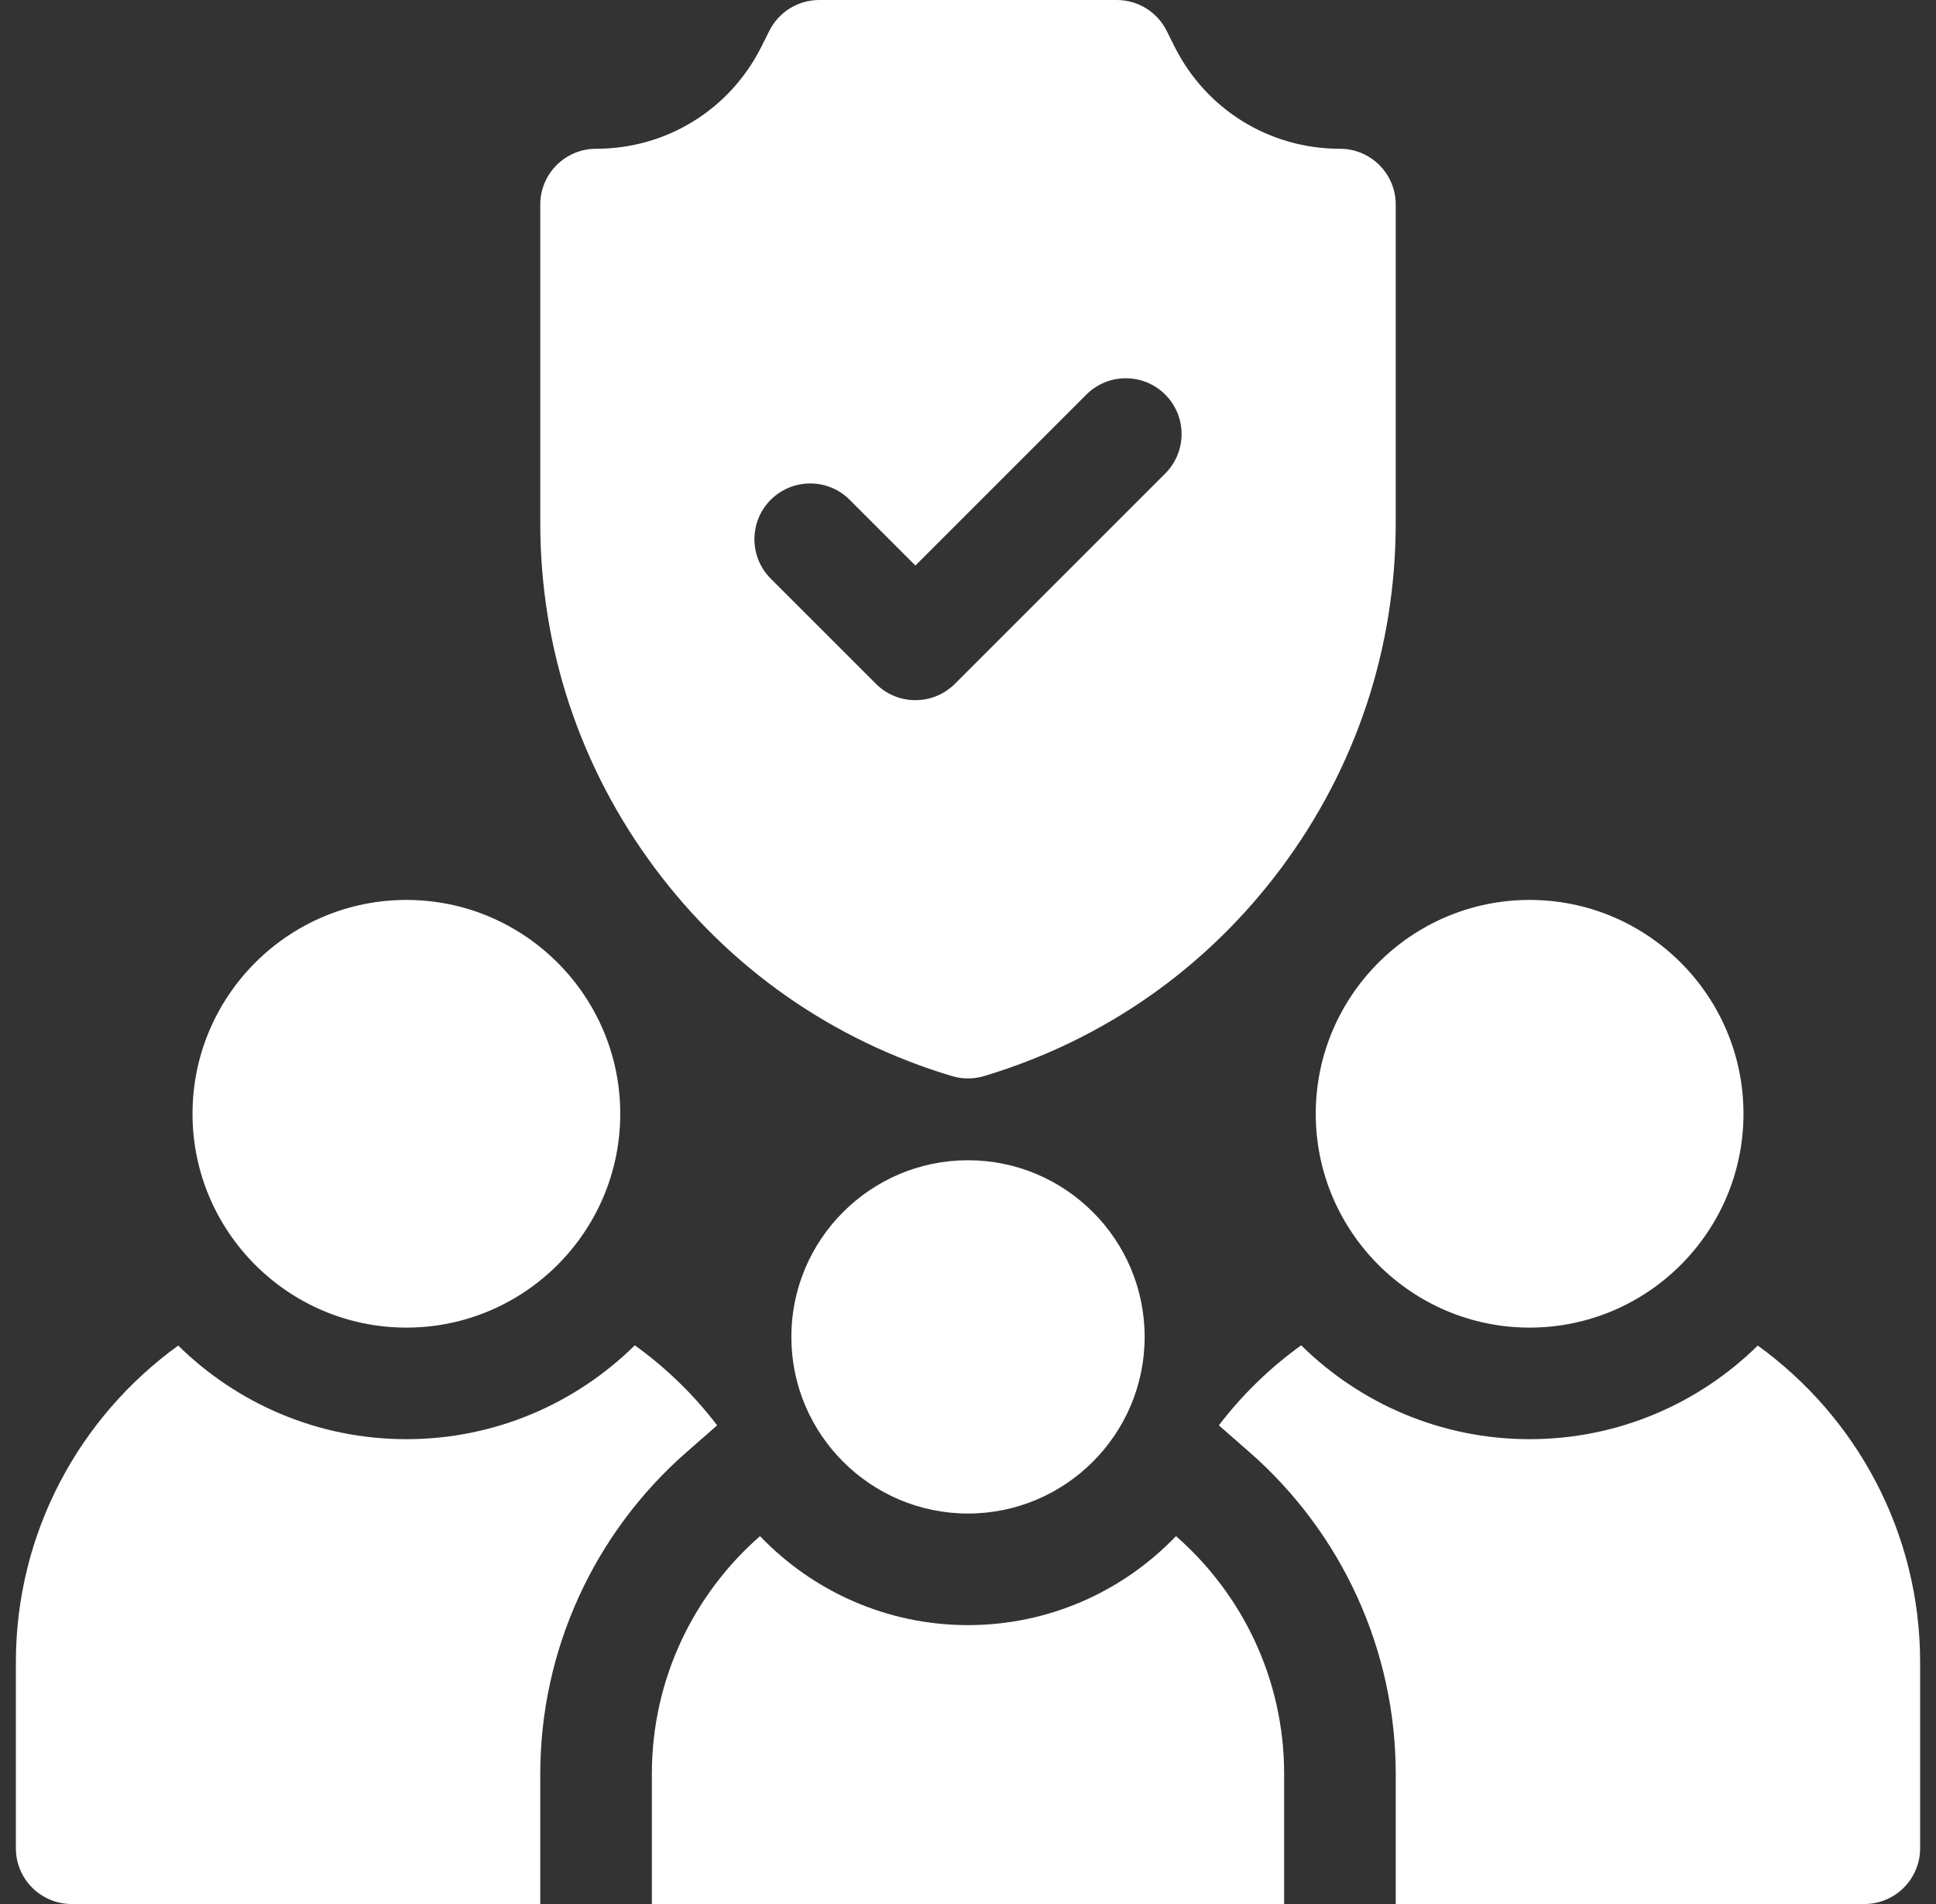 <svg width="61" height="60" viewBox="0 0 61 60" fill="none" xmlns="http://www.w3.org/2000/svg">
<rect x="0" y="0" width="61" height="60" fill="#333333" stroke="none"/>
<path d="M48.195 41.836C44.48 41.836 41.457 38.813 41.457 35.098C41.457 31.382 44.48 28.359 48.195 28.359C51.911 28.359 54.934 31.382 54.934 35.098C54.934 38.813 51.911 41.836 48.195 41.836Z" fill="white"/>
<path d="M12.805 41.836C9.089 41.836 6.066 38.813 6.066 35.098C6.066 31.382 9.089 28.359 12.805 28.359C16.52 28.359 19.543 31.382 19.543 35.098C19.543 38.813 16.52 41.836 12.805 41.836Z" fill="white"/>
<path d="M42.219 4.688C39.998 4.688 38.001 3.453 37.007 1.467L36.76 0.972C36.462 0.376 35.853 0 35.188 0H25.812C25.147 0 24.538 0.376 24.24 0.972L23.993 1.466C23 3.453 21.003 4.688 18.781 4.688C17.811 4.688 17.023 5.475 17.023 6.445V16.476C17.023 20.42 18.268 24.177 20.622 27.341C22.976 30.505 26.217 32.777 29.995 33.91C30.16 33.96 30.33 33.984 30.5 33.984C30.67 33.984 30.84 33.96 31.005 33.91C34.783 32.777 38.024 30.505 40.378 27.341C42.732 24.177 43.977 20.42 43.977 16.476V6.445C43.977 5.475 43.19 4.688 42.219 4.688ZM36.715 14.921L30.086 21.55C29.742 21.893 29.293 22.064 28.843 22.064C28.393 22.064 27.943 21.893 27.6 21.55L24.285 18.235C23.599 17.549 23.599 16.436 24.285 15.749C24.972 15.063 26.085 15.063 26.771 15.749L28.843 17.821L34.229 12.435C34.916 11.748 36.029 11.748 36.715 12.435C37.401 13.121 37.401 14.234 36.715 14.921Z" fill="white"/>
<path d="M55.384 42.402C53.532 44.225 50.993 45.352 48.195 45.352C45.393 45.352 42.851 44.221 40.998 42.394C40.015 43.102 39.139 43.952 38.404 44.916L39.37 45.762C42.297 48.326 43.977 52.021 43.977 55.898V60H58.742C59.713 60 60.5 59.213 60.5 58.242V52.383C60.5 48.279 58.48 44.639 55.384 42.402Z" fill="white"/>
<path d="M5.616 42.402C2.519 44.639 0.5 48.279 0.5 52.383V58.242C0.5 59.213 1.287 60 2.258 60H17.023V55.898C17.023 52.021 18.703 48.326 21.63 45.762L22.596 44.916C21.861 43.952 20.985 43.102 20.002 42.394C18.149 44.221 15.607 45.352 12.805 45.352C10.007 45.352 7.468 44.225 5.616 42.402Z" fill="white"/>
<path d="M37.054 48.407C35.399 50.133 33.074 51.211 30.5 51.211C27.926 51.211 25.601 50.133 23.946 48.407C21.86 50.234 20.539 52.914 20.539 55.898V60H40.461V55.898C40.461 52.914 39.14 50.234 37.054 48.407Z" fill="white"/>
<path d="M30.5 47.695C27.431 47.695 24.934 45.198 24.934 42.129C24.934 39.059 27.431 36.562 30.5 36.562C33.569 36.562 36.066 39.059 36.066 42.129C36.066 45.198 33.569 47.695 30.5 47.695Z" fill="white"/>
</svg>
